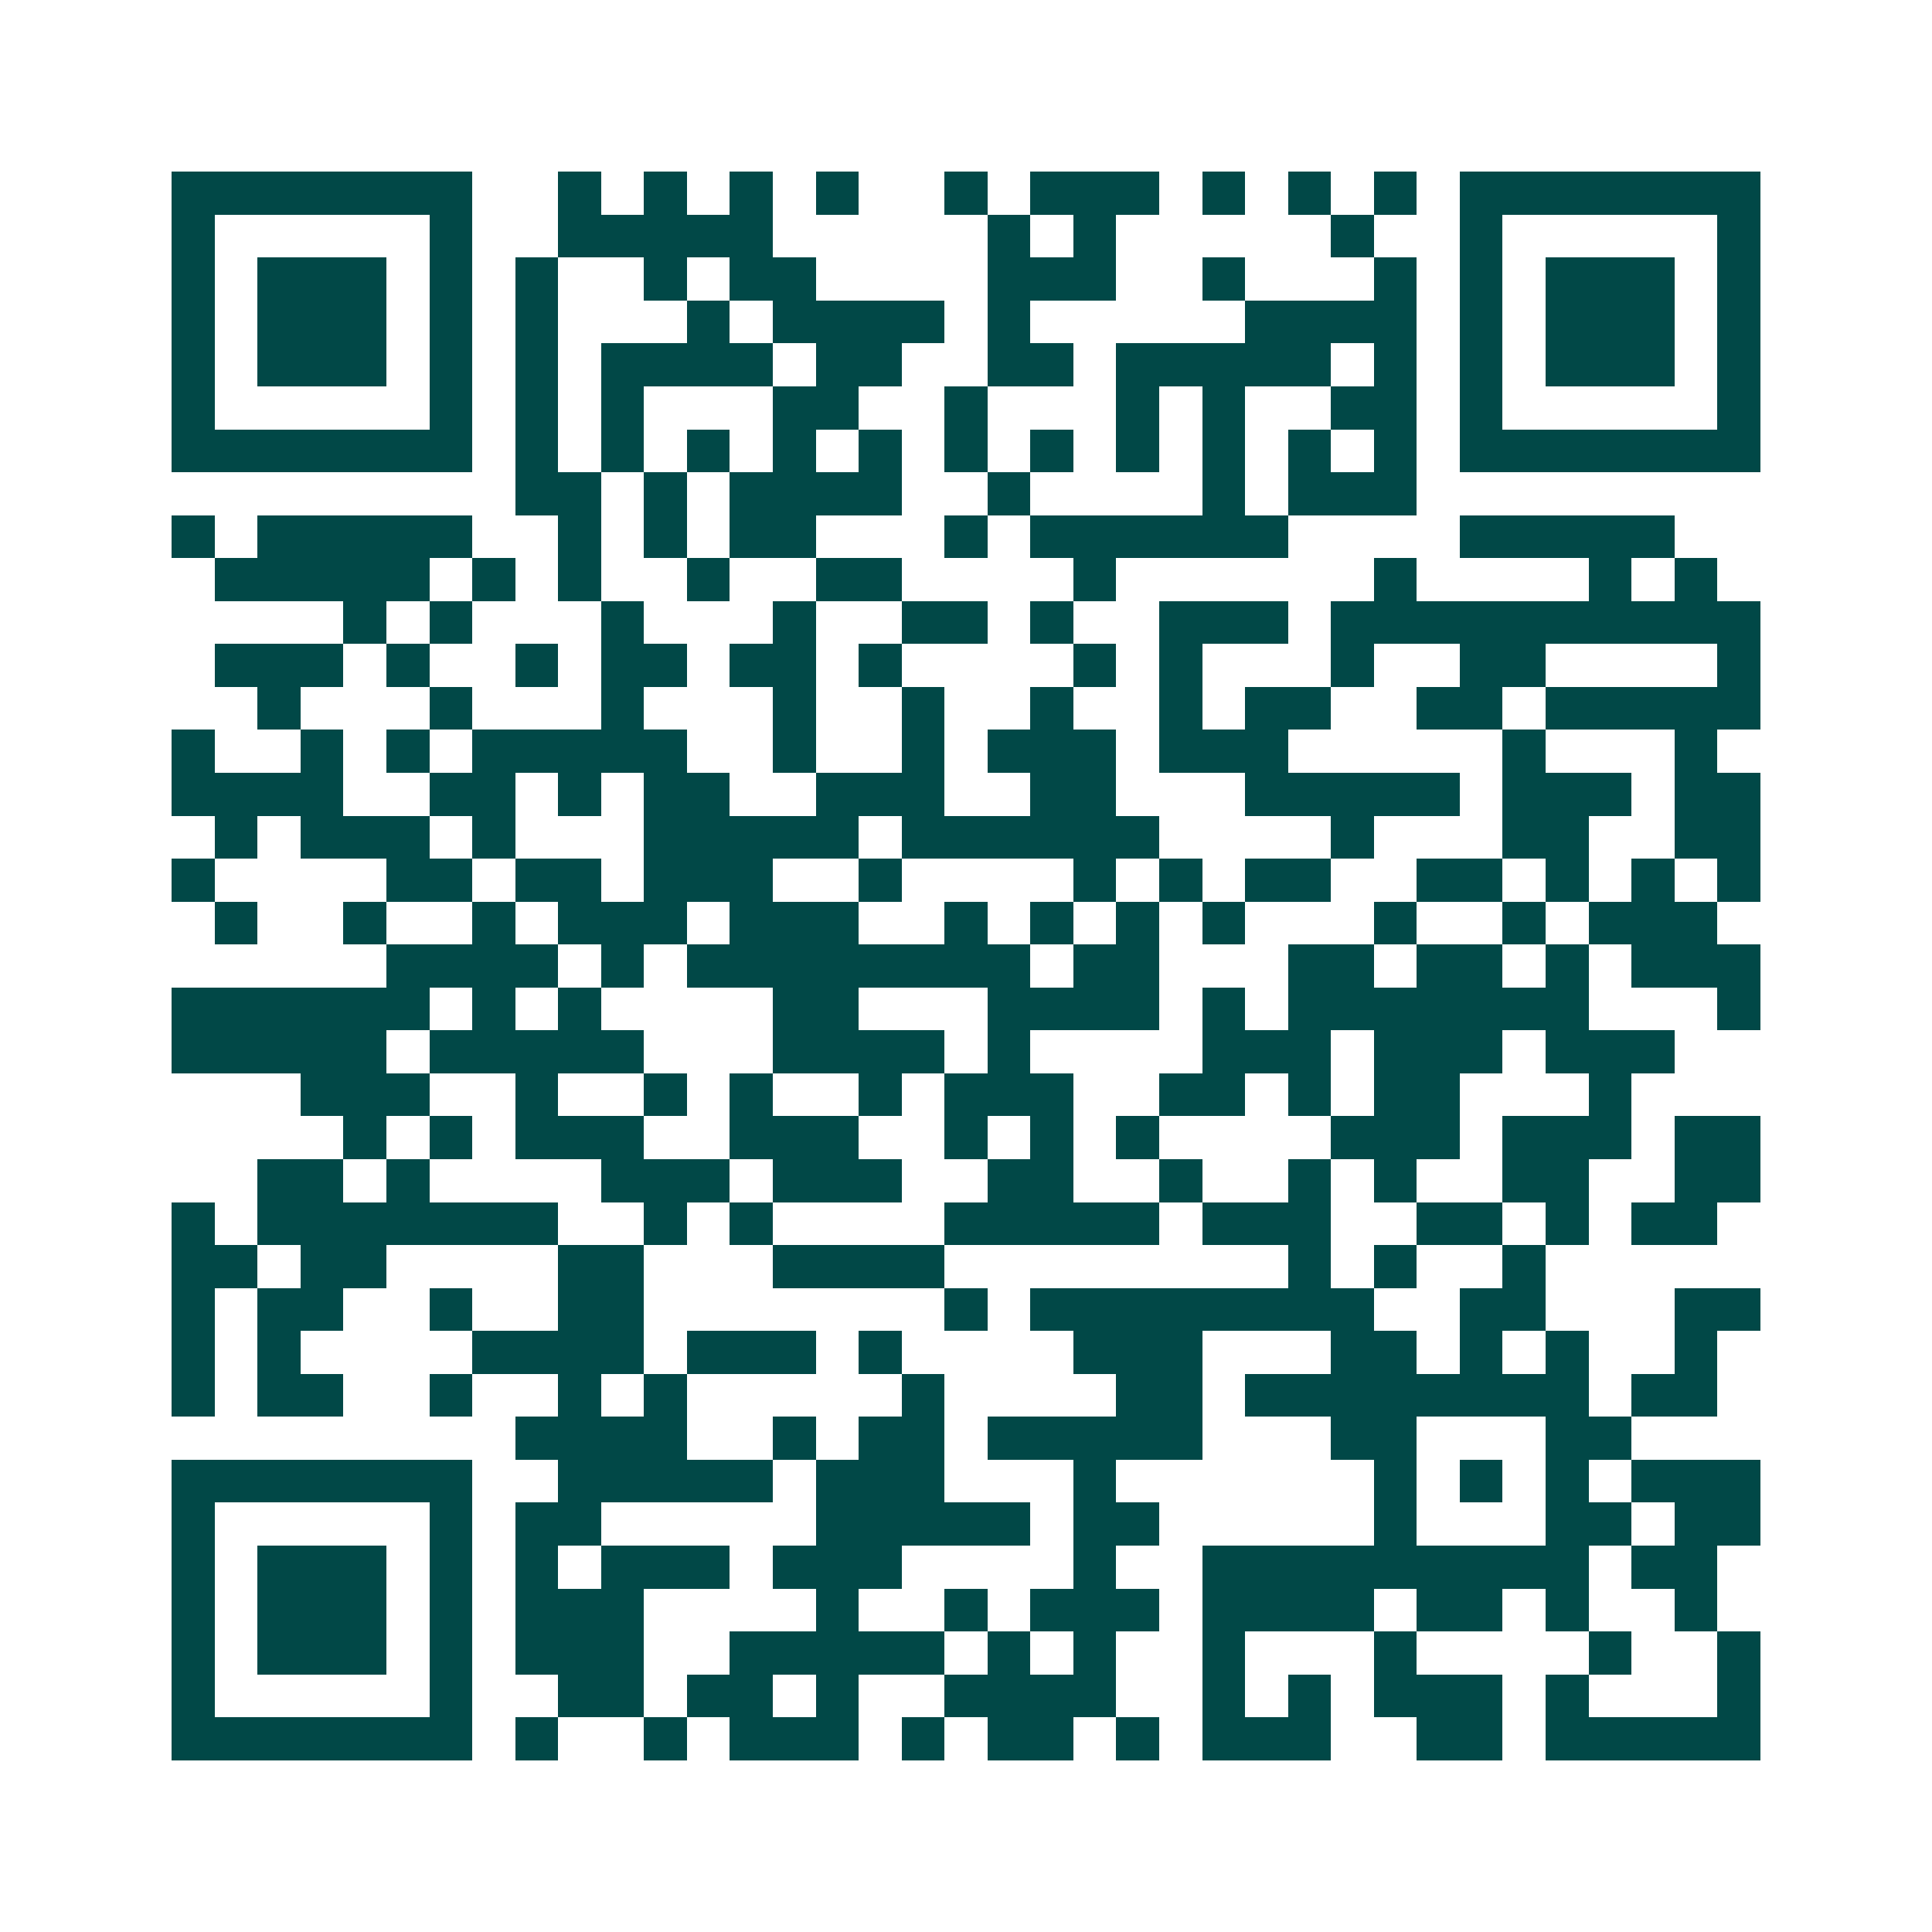 <svg xmlns="http://www.w3.org/2000/svg" width="200" height="200" viewBox="0 0 45 45" shape-rendering="crispEdges"><path fill="#ffffff" d="M0 0h45v45H0z"/><path stroke="#014847" d="M4 4.5h7m2 0h1m1 0h1m1 0h1m1 0h1m2 0h1m1 0h3m1 0h1m1 0h1m1 0h1m1 0h7M4 5.5h1m5 0h1m2 0h5m5 0h1m1 0h1m5 0h1m2 0h1m5 0h1M4 6.5h1m1 0h3m1 0h1m1 0h1m2 0h1m1 0h2m4 0h3m2 0h1m3 0h1m1 0h1m1 0h3m1 0h1M4 7.5h1m1 0h3m1 0h1m1 0h1m3 0h1m1 0h4m1 0h1m5 0h4m1 0h1m1 0h3m1 0h1M4 8.5h1m1 0h3m1 0h1m1 0h1m1 0h4m1 0h2m2 0h2m1 0h5m1 0h1m1 0h1m1 0h3m1 0h1M4 9.5h1m5 0h1m1 0h1m1 0h1m3 0h2m2 0h1m3 0h1m1 0h1m2 0h2m1 0h1m5 0h1M4 10.5h7m1 0h1m1 0h1m1 0h1m1 0h1m1 0h1m1 0h1m1 0h1m1 0h1m1 0h1m1 0h1m1 0h1m1 0h7M12 11.5h2m1 0h1m1 0h4m2 0h1m4 0h1m1 0h3M4 12.5h1m1 0h5m2 0h1m1 0h1m1 0h2m3 0h1m1 0h6m4 0h5M5 13.5h5m1 0h1m1 0h1m2 0h1m2 0h2m4 0h1m6 0h1m4 0h1m1 0h1M8 14.5h1m1 0h1m3 0h1m3 0h1m2 0h2m1 0h1m2 0h3m1 0h10M5 15.5h3m1 0h1m2 0h1m1 0h2m1 0h2m1 0h1m4 0h1m1 0h1m3 0h1m2 0h2m4 0h1M6 16.5h1m3 0h1m3 0h1m3 0h1m2 0h1m2 0h1m2 0h1m1 0h2m2 0h2m1 0h5M4 17.5h1m2 0h1m1 0h1m1 0h5m2 0h1m2 0h1m1 0h3m1 0h3m5 0h1m3 0h1M4 18.5h4m2 0h2m1 0h1m1 0h2m2 0h3m2 0h2m3 0h5m1 0h3m1 0h2M5 19.5h1m1 0h3m1 0h1m3 0h5m1 0h6m4 0h1m3 0h2m2 0h2M4 20.5h1m4 0h2m1 0h2m1 0h3m2 0h1m4 0h1m1 0h1m1 0h2m2 0h2m1 0h1m1 0h1m1 0h1M5 21.5h1m2 0h1m2 0h1m1 0h3m1 0h3m2 0h1m1 0h1m1 0h1m1 0h1m3 0h1m2 0h1m1 0h3M9 22.5h4m1 0h1m1 0h8m1 0h2m3 0h2m1 0h2m1 0h1m1 0h3M4 23.5h6m1 0h1m1 0h1m4 0h2m3 0h4m1 0h1m1 0h7m3 0h1M4 24.5h5m1 0h5m3 0h4m1 0h1m4 0h3m1 0h3m1 0h3M7 25.5h3m2 0h1m2 0h1m1 0h1m2 0h1m1 0h3m2 0h2m1 0h1m1 0h2m3 0h1M8 26.5h1m1 0h1m1 0h3m2 0h3m2 0h1m1 0h1m1 0h1m4 0h3m1 0h3m1 0h2M6 27.5h2m1 0h1m4 0h3m1 0h3m2 0h2m2 0h1m2 0h1m1 0h1m2 0h2m2 0h2M4 28.5h1m1 0h7m2 0h1m1 0h1m4 0h5m1 0h3m2 0h2m1 0h1m1 0h2M4 29.5h2m1 0h2m4 0h2m3 0h4m8 0h1m1 0h1m2 0h1M4 30.5h1m1 0h2m2 0h1m2 0h2m7 0h1m1 0h8m2 0h2m3 0h2M4 31.5h1m1 0h1m4 0h4m1 0h3m1 0h1m4 0h3m3 0h2m1 0h1m1 0h1m2 0h1M4 32.5h1m1 0h2m2 0h1m2 0h1m1 0h1m5 0h1m4 0h2m1 0h8m1 0h2M12 33.5h4m2 0h1m1 0h2m1 0h5m3 0h2m3 0h2M4 34.5h7m2 0h5m1 0h3m3 0h1m6 0h1m1 0h1m1 0h1m1 0h3M4 35.5h1m5 0h1m1 0h2m5 0h5m1 0h2m5 0h1m3 0h2m1 0h2M4 36.5h1m1 0h3m1 0h1m1 0h1m1 0h3m1 0h3m4 0h1m2 0h9m1 0h2M4 37.5h1m1 0h3m1 0h1m1 0h3m4 0h1m2 0h1m1 0h3m1 0h4m1 0h2m1 0h1m2 0h1M4 38.5h1m1 0h3m1 0h1m1 0h3m2 0h5m1 0h1m1 0h1m2 0h1m3 0h1m4 0h1m2 0h1M4 39.5h1m5 0h1m2 0h2m1 0h2m1 0h1m2 0h4m2 0h1m1 0h1m1 0h3m1 0h1m3 0h1M4 40.5h7m1 0h1m2 0h1m1 0h3m1 0h1m1 0h2m1 0h1m1 0h3m2 0h2m1 0h5"/></svg>
